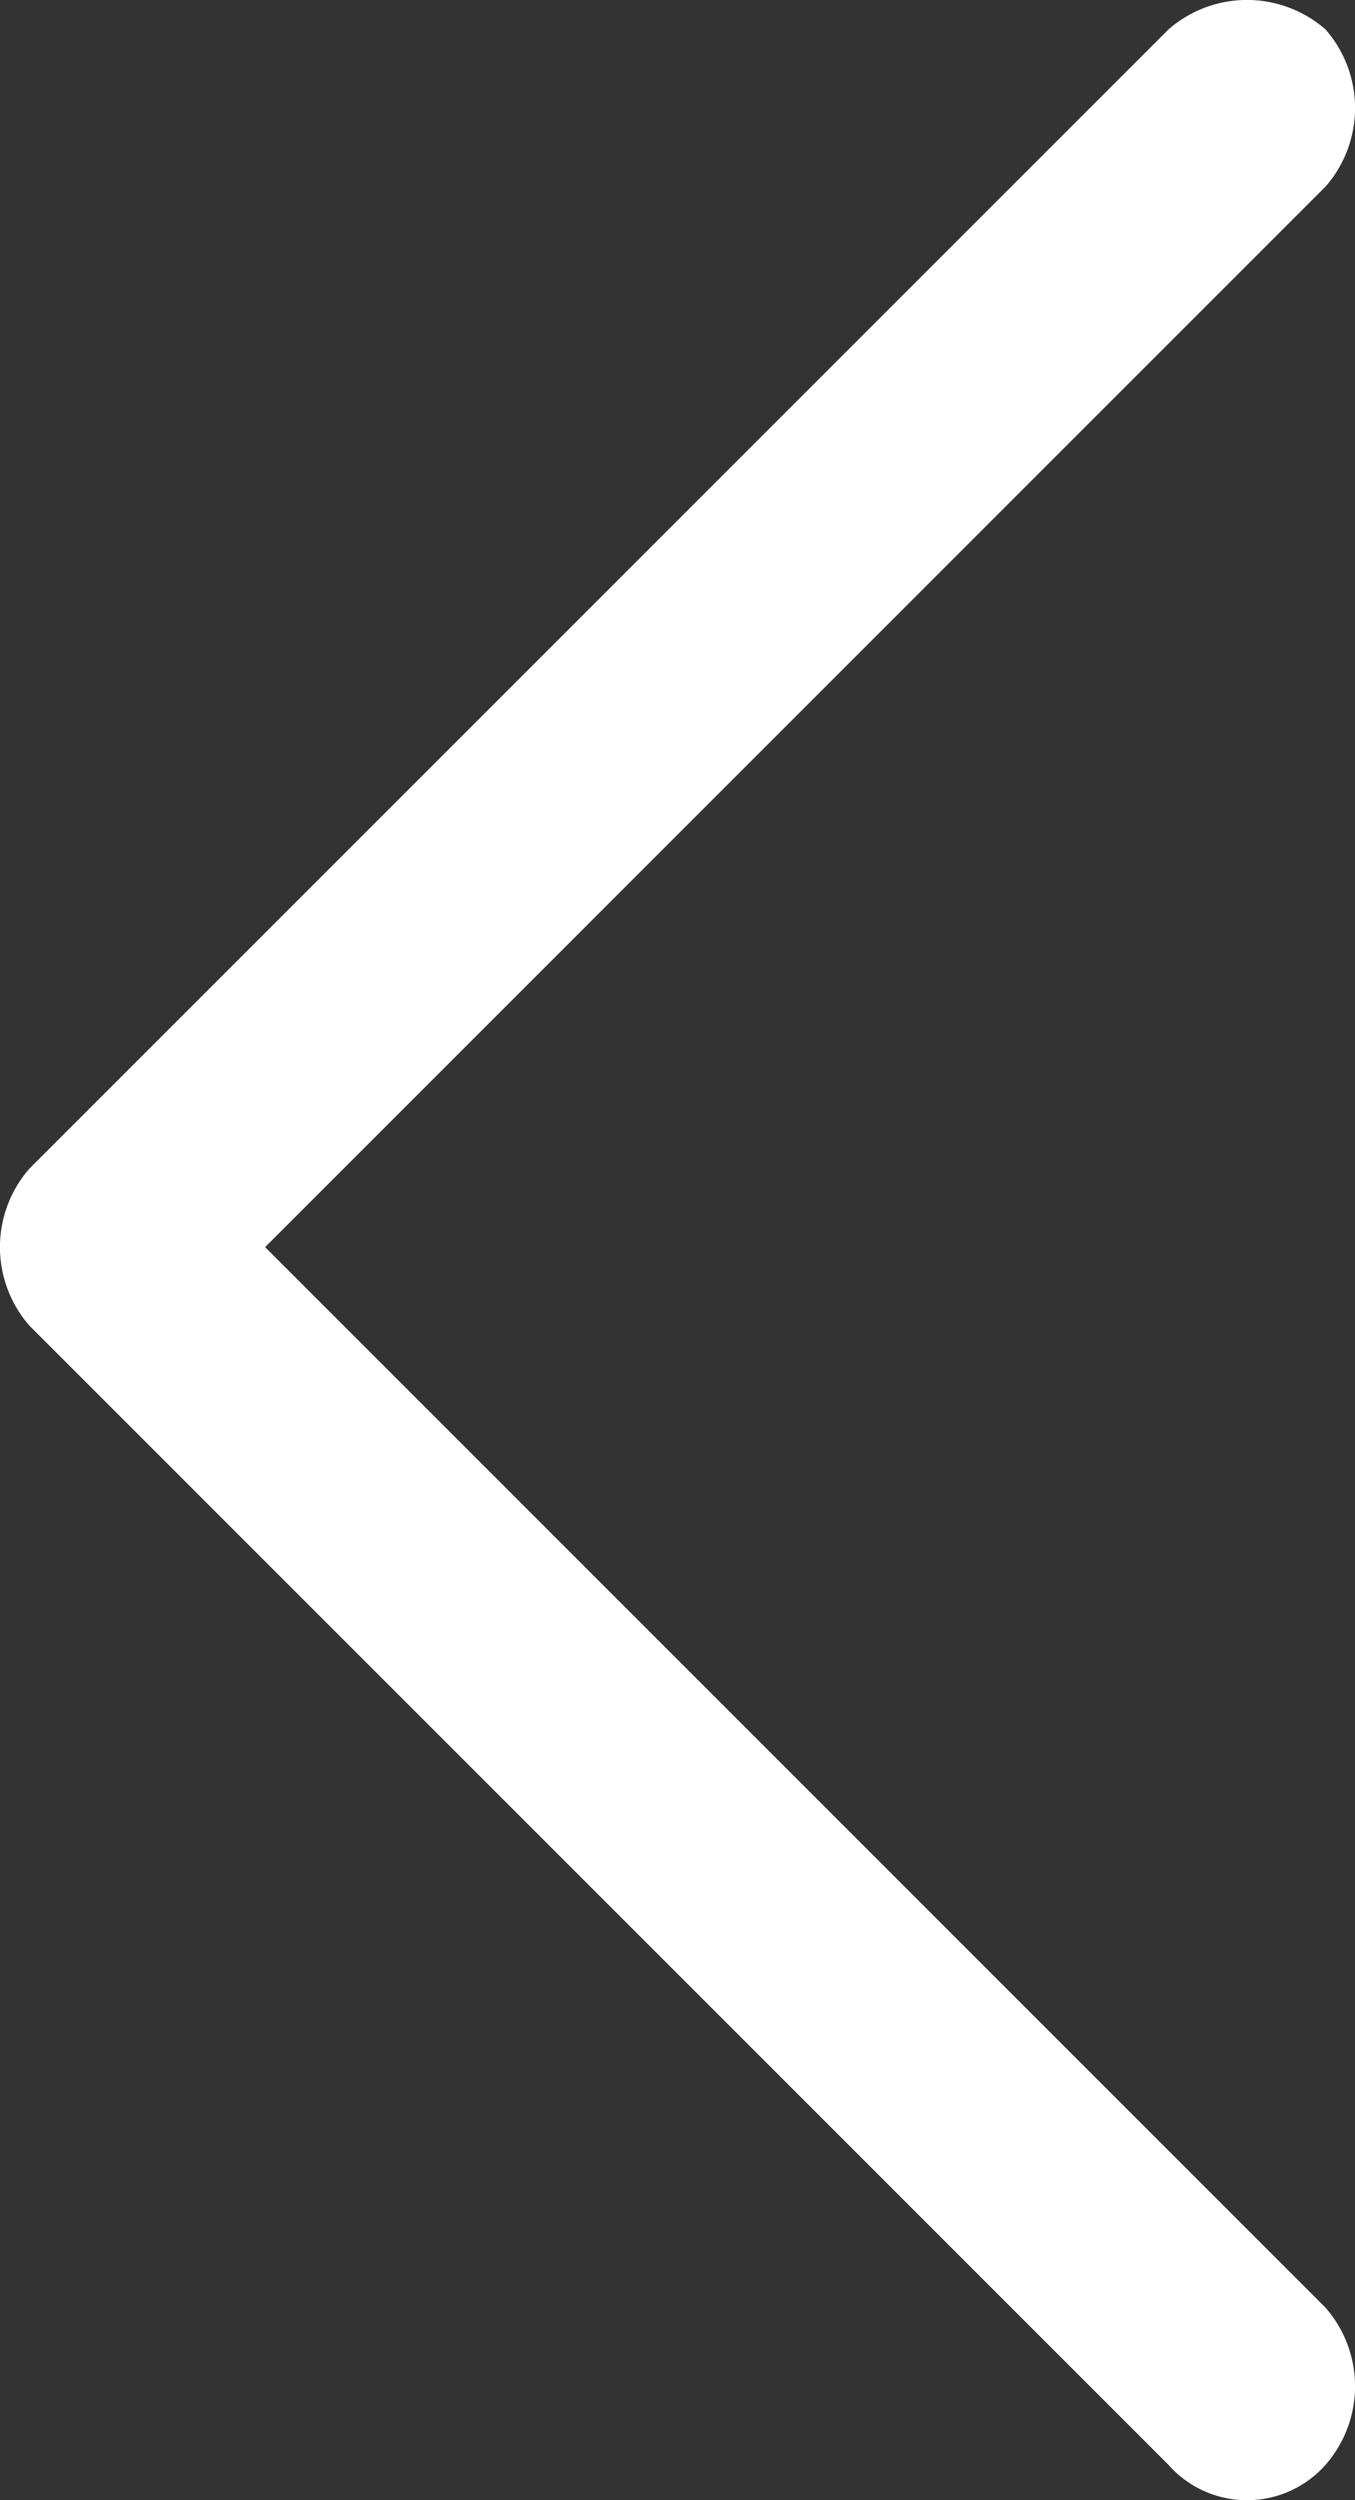 <svg xmlns="http://www.w3.org/2000/svg" width="17.25" height="31.825" viewBox="0 0 17.25 31.825">
  <rect x="0" y="0" width="17.25" height="31.825" fill="#333333" stroke="none"/>
  <g id="Group_707" transform="translate(-1.525 -1.525)">
    <g id="Group_782" data-name="Group 782">
      <g id="Group_706">
        <g id="Path_406">
          <path id="Path_788" data-name="Path 788" d="M2.9,15.4h0l-1,1a1.519,1.519,0,0,0,0,2L16.4,32.9a1.335,1.335,0,0,0,2,0,1.519,1.519,0,0,0,0-2L4.9,17.4,18.4,3.9a1.519,1.519,0,0,0,0-2,1.519,1.519,0,0,0-2,0Z" fill="#fff"/>
        </g>
      </g>
    </g>
  </g>
</svg>
